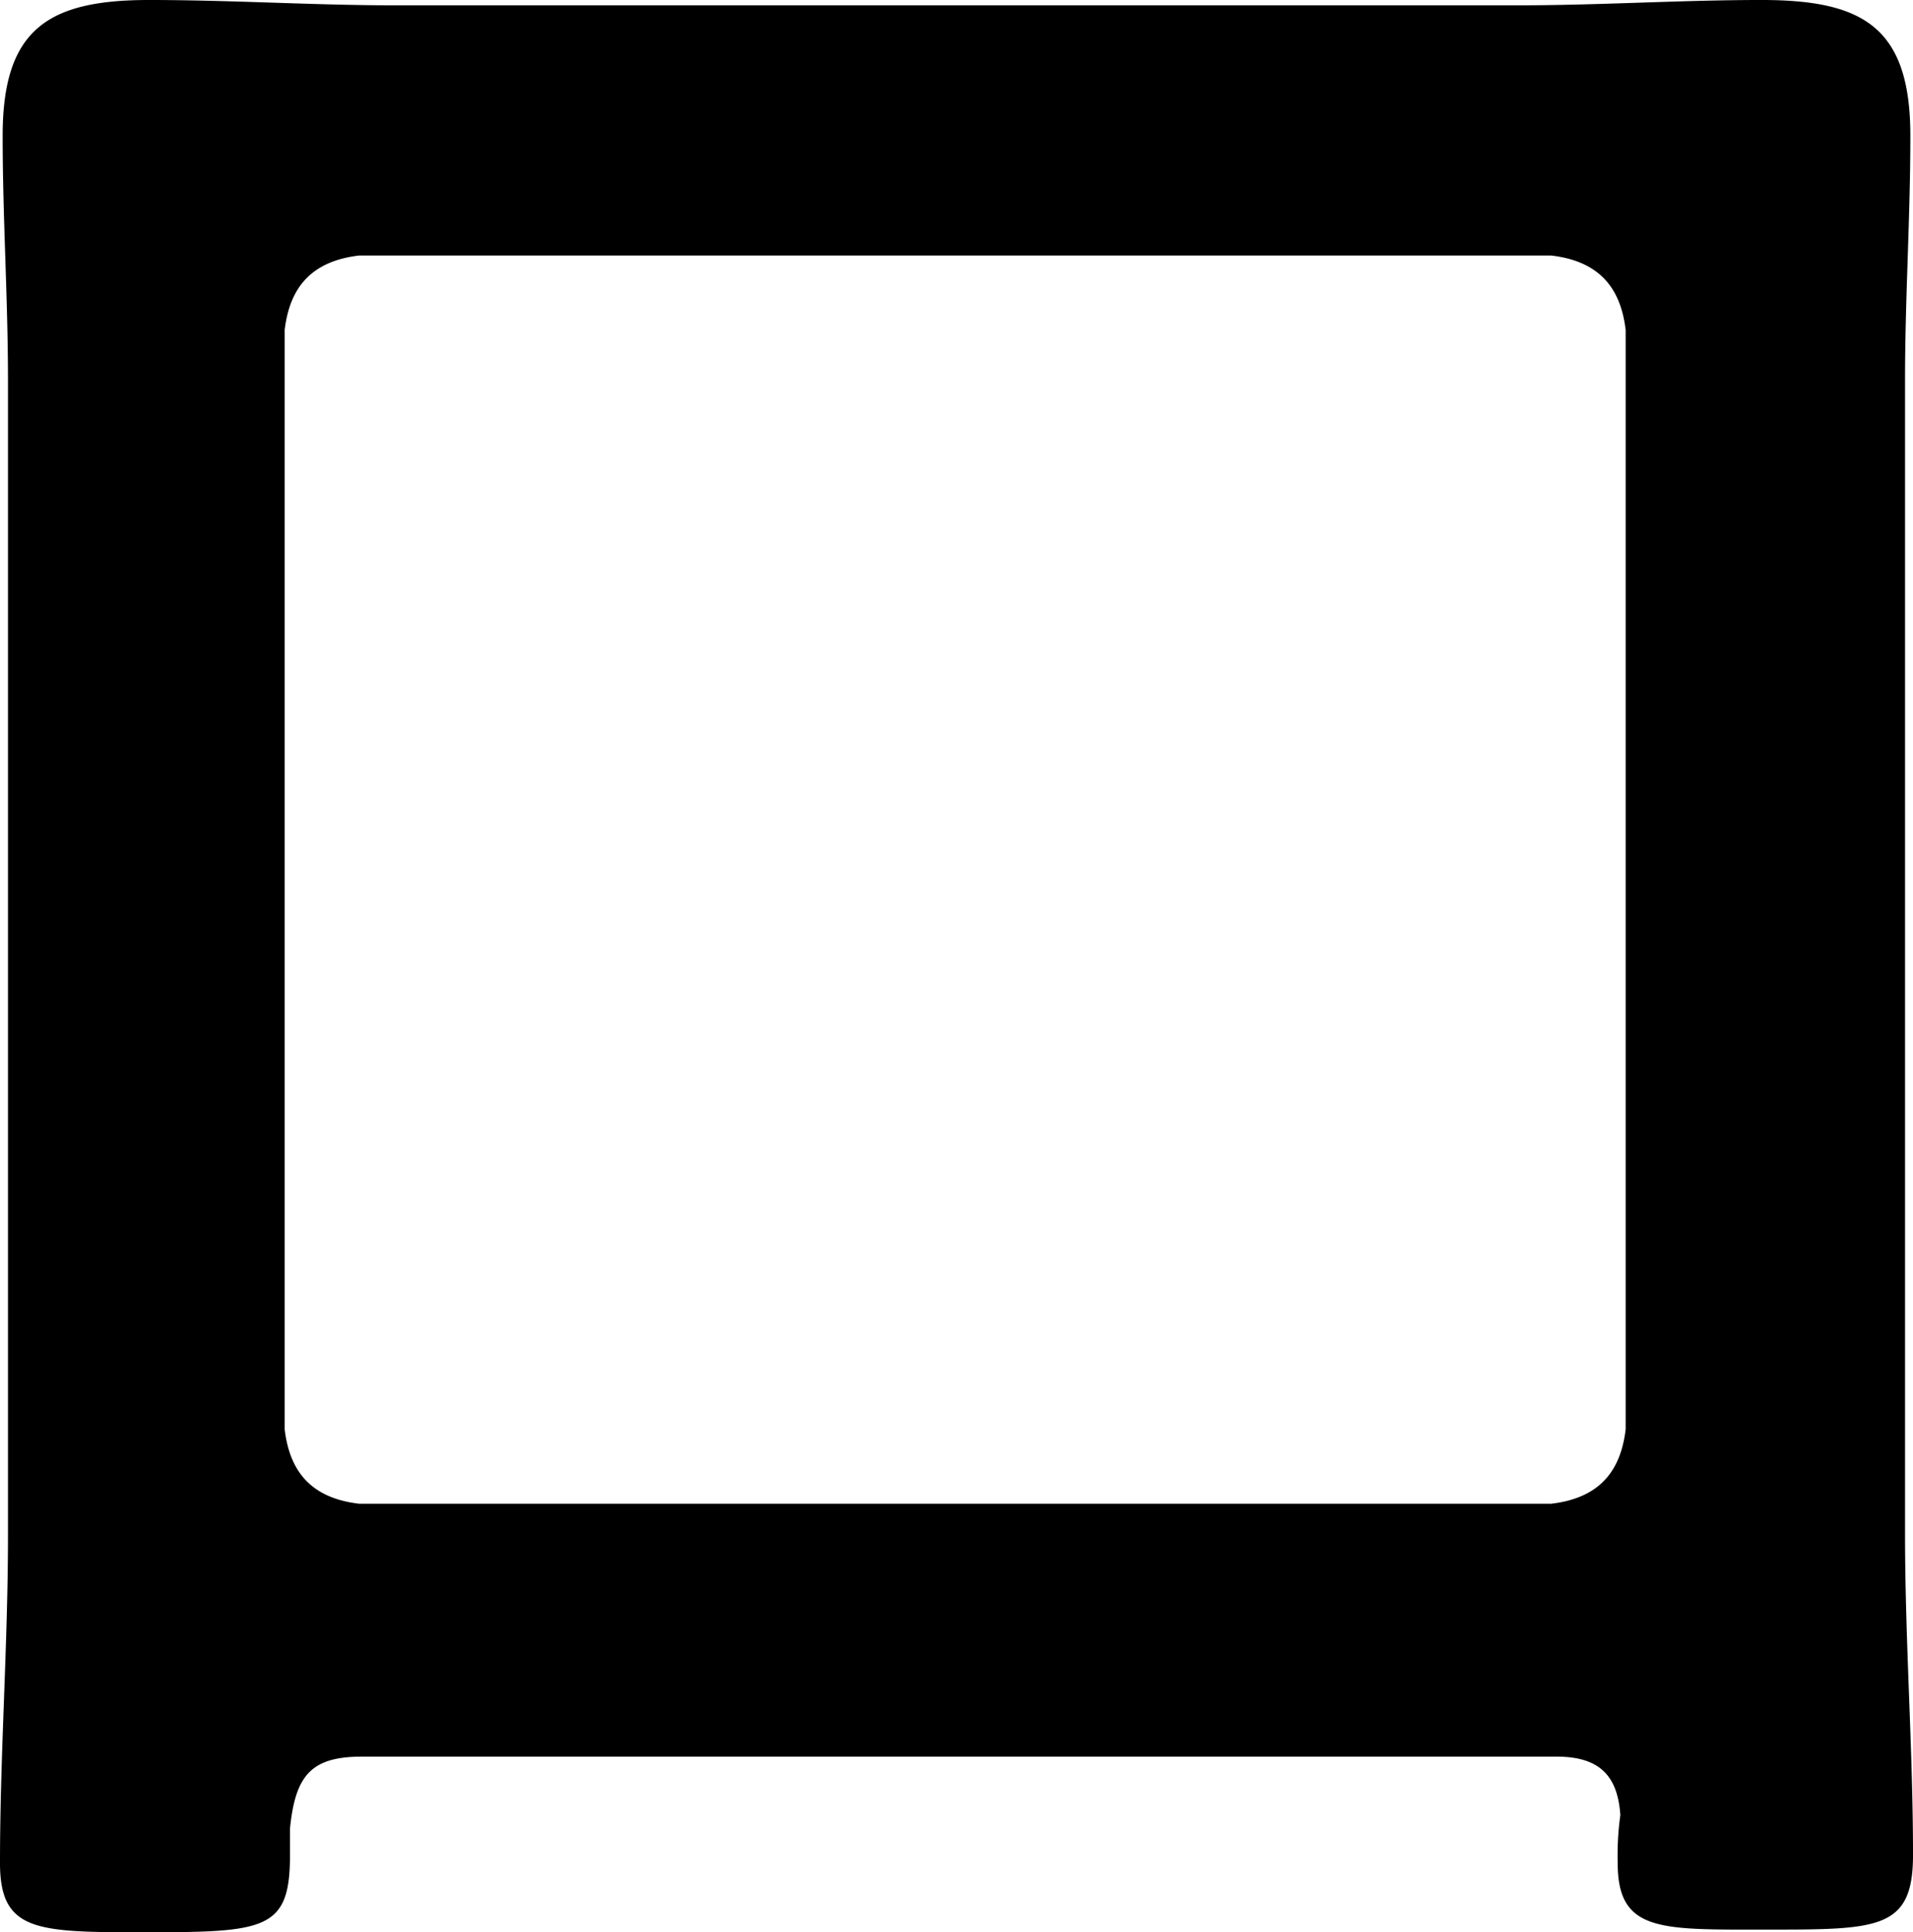 <svg xmlns="http://www.w3.org/2000/svg" width="361.656" height="365.178" viewBox="0 0 361.656 365.178"><path d="M138.828-78.971c-8.551-1.006-13.078-5.533-14.084-14.084V-300.794c1.006-8.551,5.533-13.078,14.084-14.084H364.172c8.551,1.006,13.078,5.533,14.084,14.084V-93.055c-1.006,8.551-5.533,13.078-14.084,14.084ZM377.25-20.12a54.671,54.671,0,0,0-.5,9.054c0,13.078,8.048,12.575,28.168,12.575,21.126,0,27.665,0,27.665-14.084,0-20.12-1.509-40.24-1.509-60.863v-217.8c0-15.593,1.006-30.683,1.006-46.276,0-20.623-9.054-25.653-28.168-25.653-15.09,0-30.683,1.006-45.773,1.006H145.367c-15.09,0-30.683-1.006-46.276-1.006-19.114,0-27.665,5.533-27.665,25.653,0,15.593,1.006,30.683,1.006,46.276v218.3c0,20.623-1.509,41.246-1.509,61.869,0,13.078,7.042,13.078,27.665,13.078,22.635,0,27.162-.5,27.162-14.587V-17.6c1.006-10.06,4.024-13.581,13.581-13.581H365.178C373.226-31.186,376.747-27.665,377.25-20.12Z" transform="translate(-70.924 363.166)"/></svg>